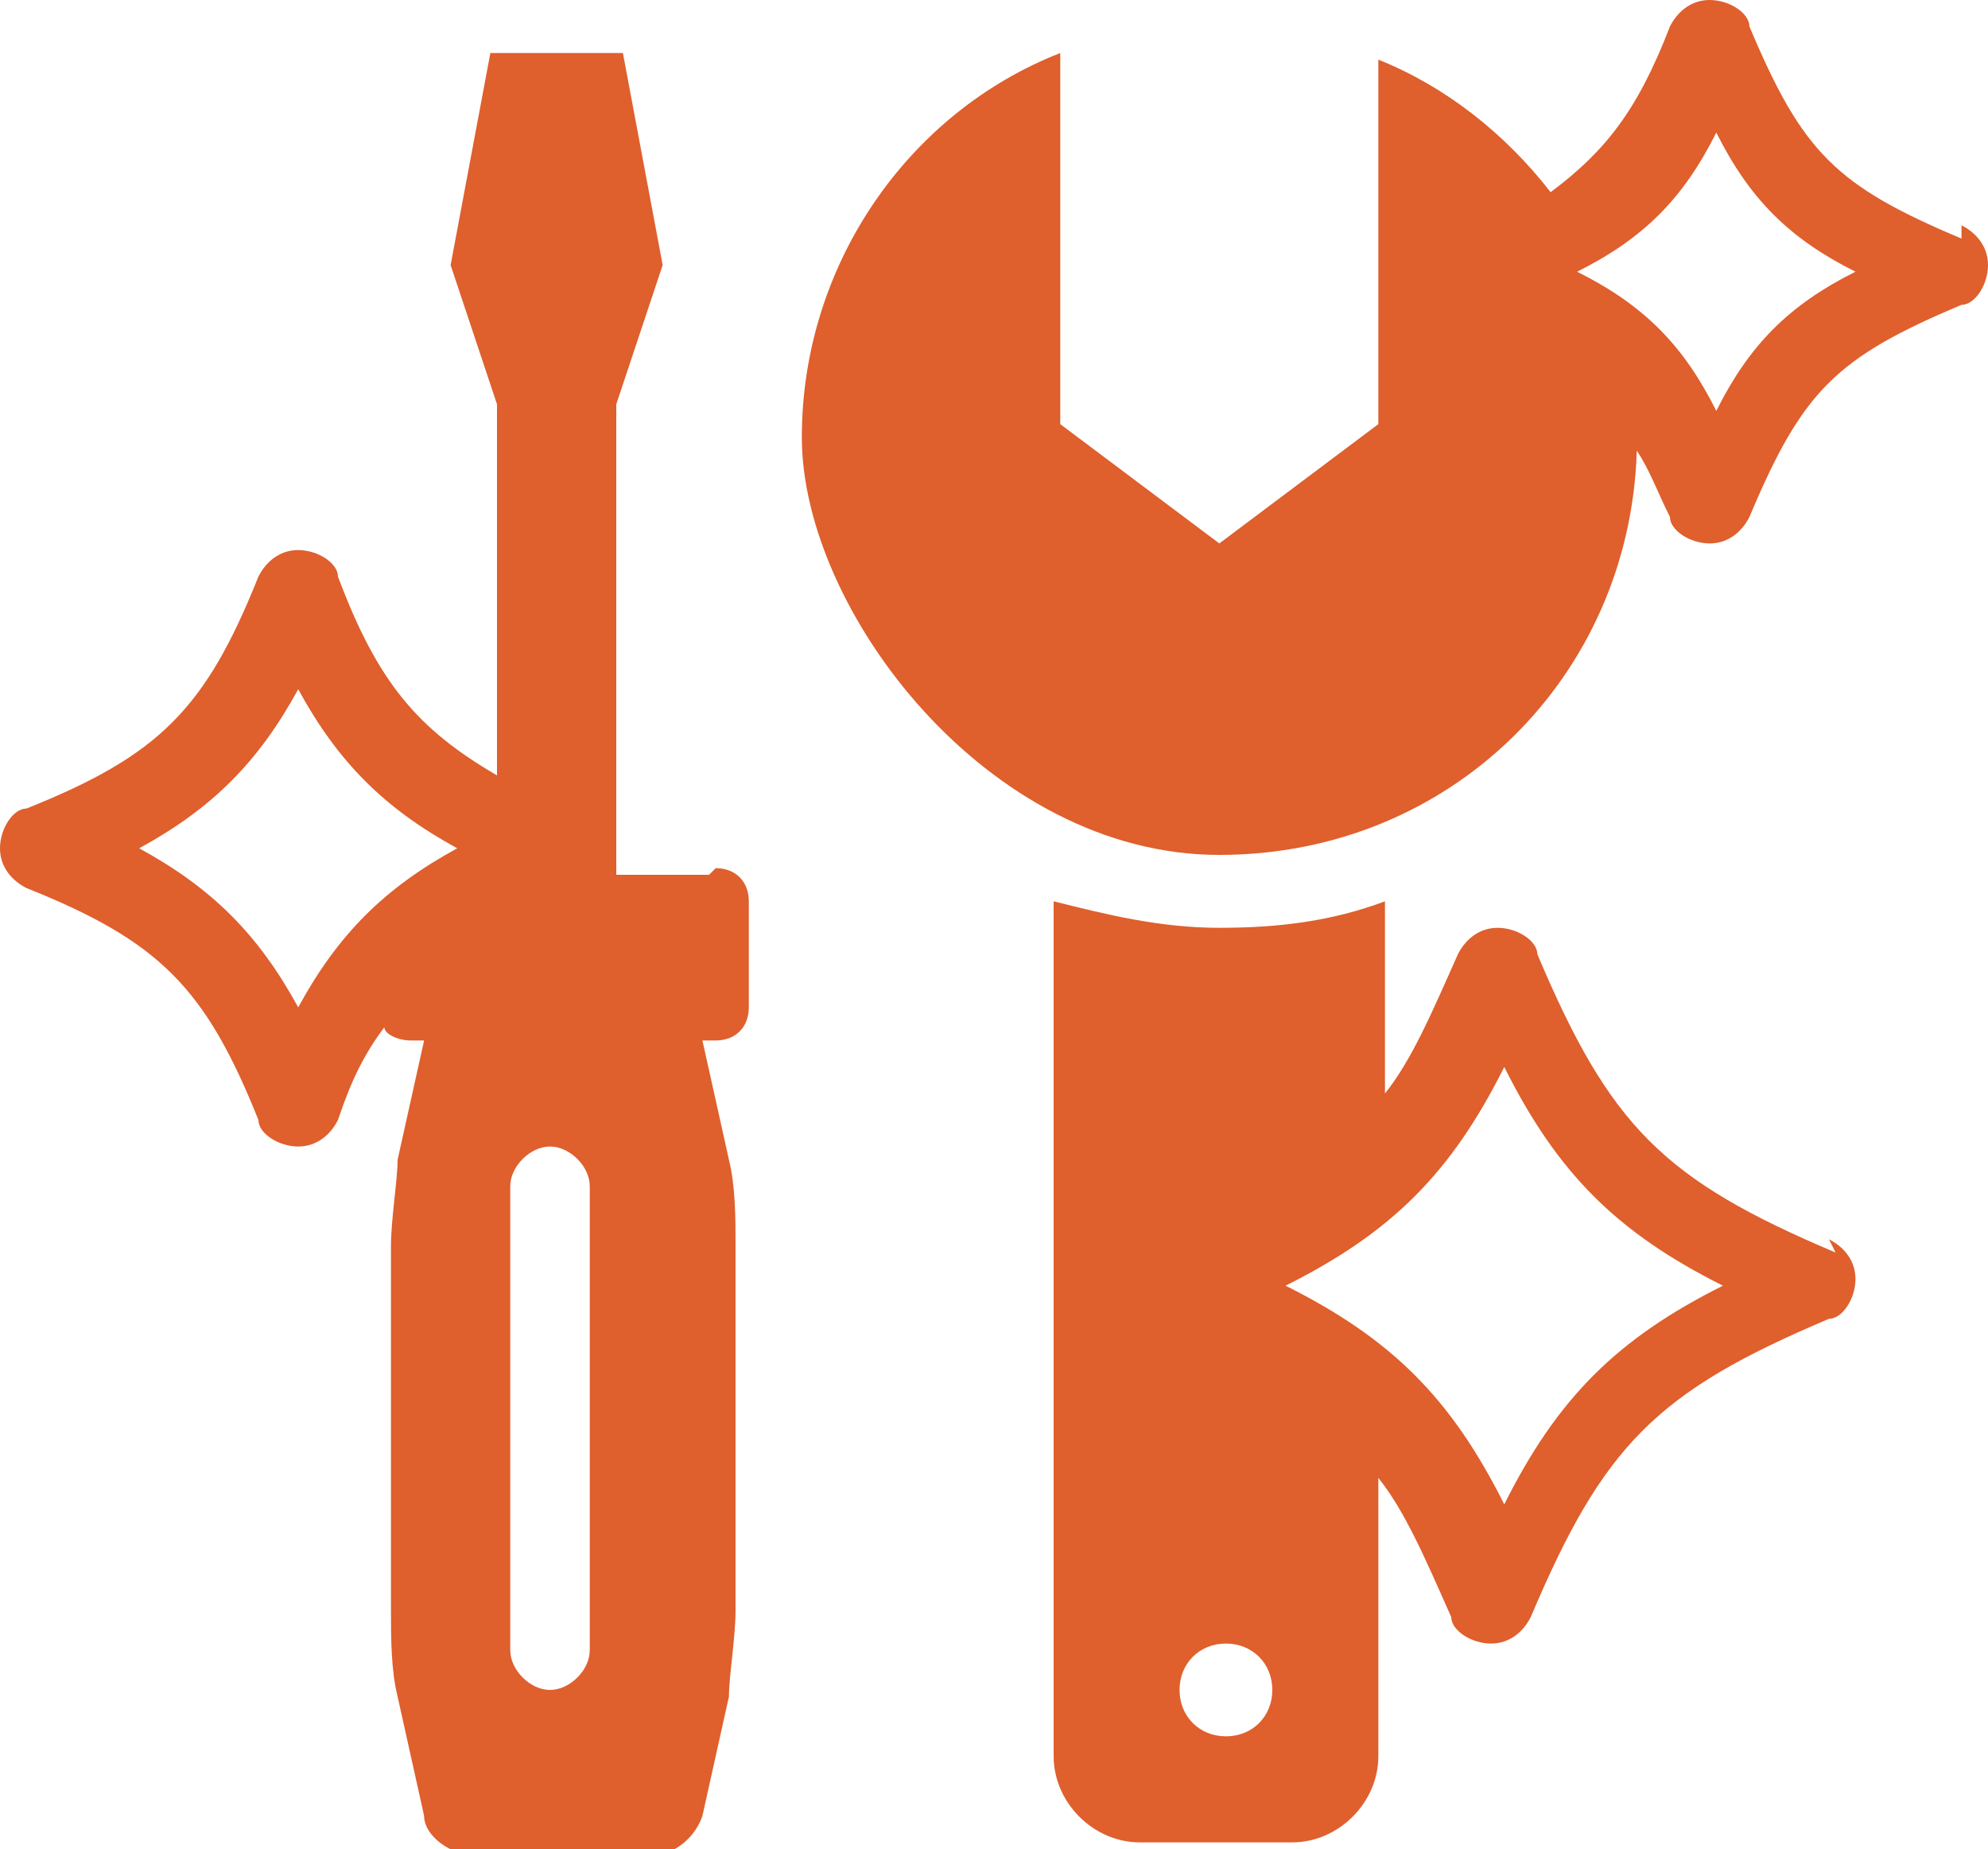 <?xml version="1.0" encoding="UTF-8"?>
<svg id="contents" xmlns="http://www.w3.org/2000/svg" width="30" height="27.9" viewBox="0 0 30 27.9">
  <defs>
    <style>
      .cls-1 {
        fill: #df5f2d;
      }
    </style>
  </defs>
  <path class="cls-1" d="M27.7,18.9c-2.6-1.1-3.4-1.9-4.5-4.5,0-.2-.3-.4-.6-.4s-.5.2-.6.4c-.4.9-.7,1.6-1.1,2.1v-2.9c-.8.3-1.6.4-2.5.4s-1.7-.2-2.5-.4v12.9c0,.7.6,1.3,1.3,1.3h2.3c.7,0,1.3-.6,1.3-1.3v-4.2c.4.5.7,1.2,1.1,2.1,0,.2.3.4.6.4s.5-.2.6-.4c1.1-2.6,1.9-3.4,4.5-4.5.2,0,.4-.3.4-.6s-.2-.5-.4-.6ZM18.5,26.2c-.4,0-.7-.3-.7-.7s.3-.7.7-.7c.4,0,.7.3.7.7,0,.4-.3.7-.7.7ZM22.7,22.7c-.8-1.6-1.7-2.5-3.3-3.3,1.6-.8,2.5-1.7,3.3-3.3.8,1.6,1.7,2.5,3.3,3.3-1.6.8-2.5,1.7-3.3,3.3Z"/>
  <path class="cls-1" d="M10.7,13.2h-1.4v-7.1l.7-2.1-.6-3.2h-2l-.6,3.2.7,2.1v5.6c-1.2-.7-1.8-1.4-2.4-3,0-.2-.3-.4-.6-.4s-.5.2-.6.4c-.8,2-1.5,2.7-3.5,3.5-.2,0-.4.3-.4.6s.2.5.4.6c2,.8,2.7,1.5,3.5,3.5,0,.2.3.4.6.4s.5-.2.6-.4c.2-.6.4-1,.7-1.4,0,.1.2.2.4.2h.2s-.4,1.8-.4,1.8c0,.3-.1.9-.1,1.3v5.5c0,.4,0,.9.1,1.3l.4,1.8c0,.3.4.6.8.6h2.6c.4,0,.7-.3.8-.6l.4-1.8c0-.3.1-.9.1-1.3v-5.5c0-.4,0-.9-.1-1.3l-.4-1.8h.2c.3,0,.5-.2.5-.5v-1.6c0-.3-.2-.5-.5-.5ZM4.5,15.2c-.6-1.1-1.3-1.8-2.4-2.4,1.1-.6,1.8-1.3,2.4-2.4.6,1.1,1.3,1.8,2.4,2.4-1.1.6-1.8,1.3-2.4,2.4ZM8.9,24.9c0,.3-.3.6-.6.6-.3,0-.6-.3-.6-.6v-7c0-.3.3-.6.6-.6s.6.3.6.6v7Z"/>
  <path class="cls-1" d="M29.6,3.6c-1.9-.8-2.4-1.3-3.2-3.2,0-.2-.3-.4-.6-.4s-.5.2-.6.4c-.5,1.3-1,1.9-1.8,2.5-.7-.9-1.6-1.6-2.6-2v5.5s-2.4,1.8-2.4,1.8l-2.4-1.8V.8c-2.3.9-3.9,3.2-3.9,5.8s2.8,6.3,6.3,6.3,6.2-2.7,6.3-6.1c.2.3.3.6.5,1,0,.2.3.4.6.4s.5-.2.6-.4c.8-1.9,1.3-2.4,3.2-3.2.2,0,.4-.3.4-.6s-.2-.5-.4-.6ZM25.9,6.2c-.5-1-1.1-1.6-2.1-2.1,1-.5,1.6-1.1,2.1-2.1.5,1,1.1,1.6,2.1,2.1-1,.5-1.6,1.1-2.1,2.1Z"/>
</svg>